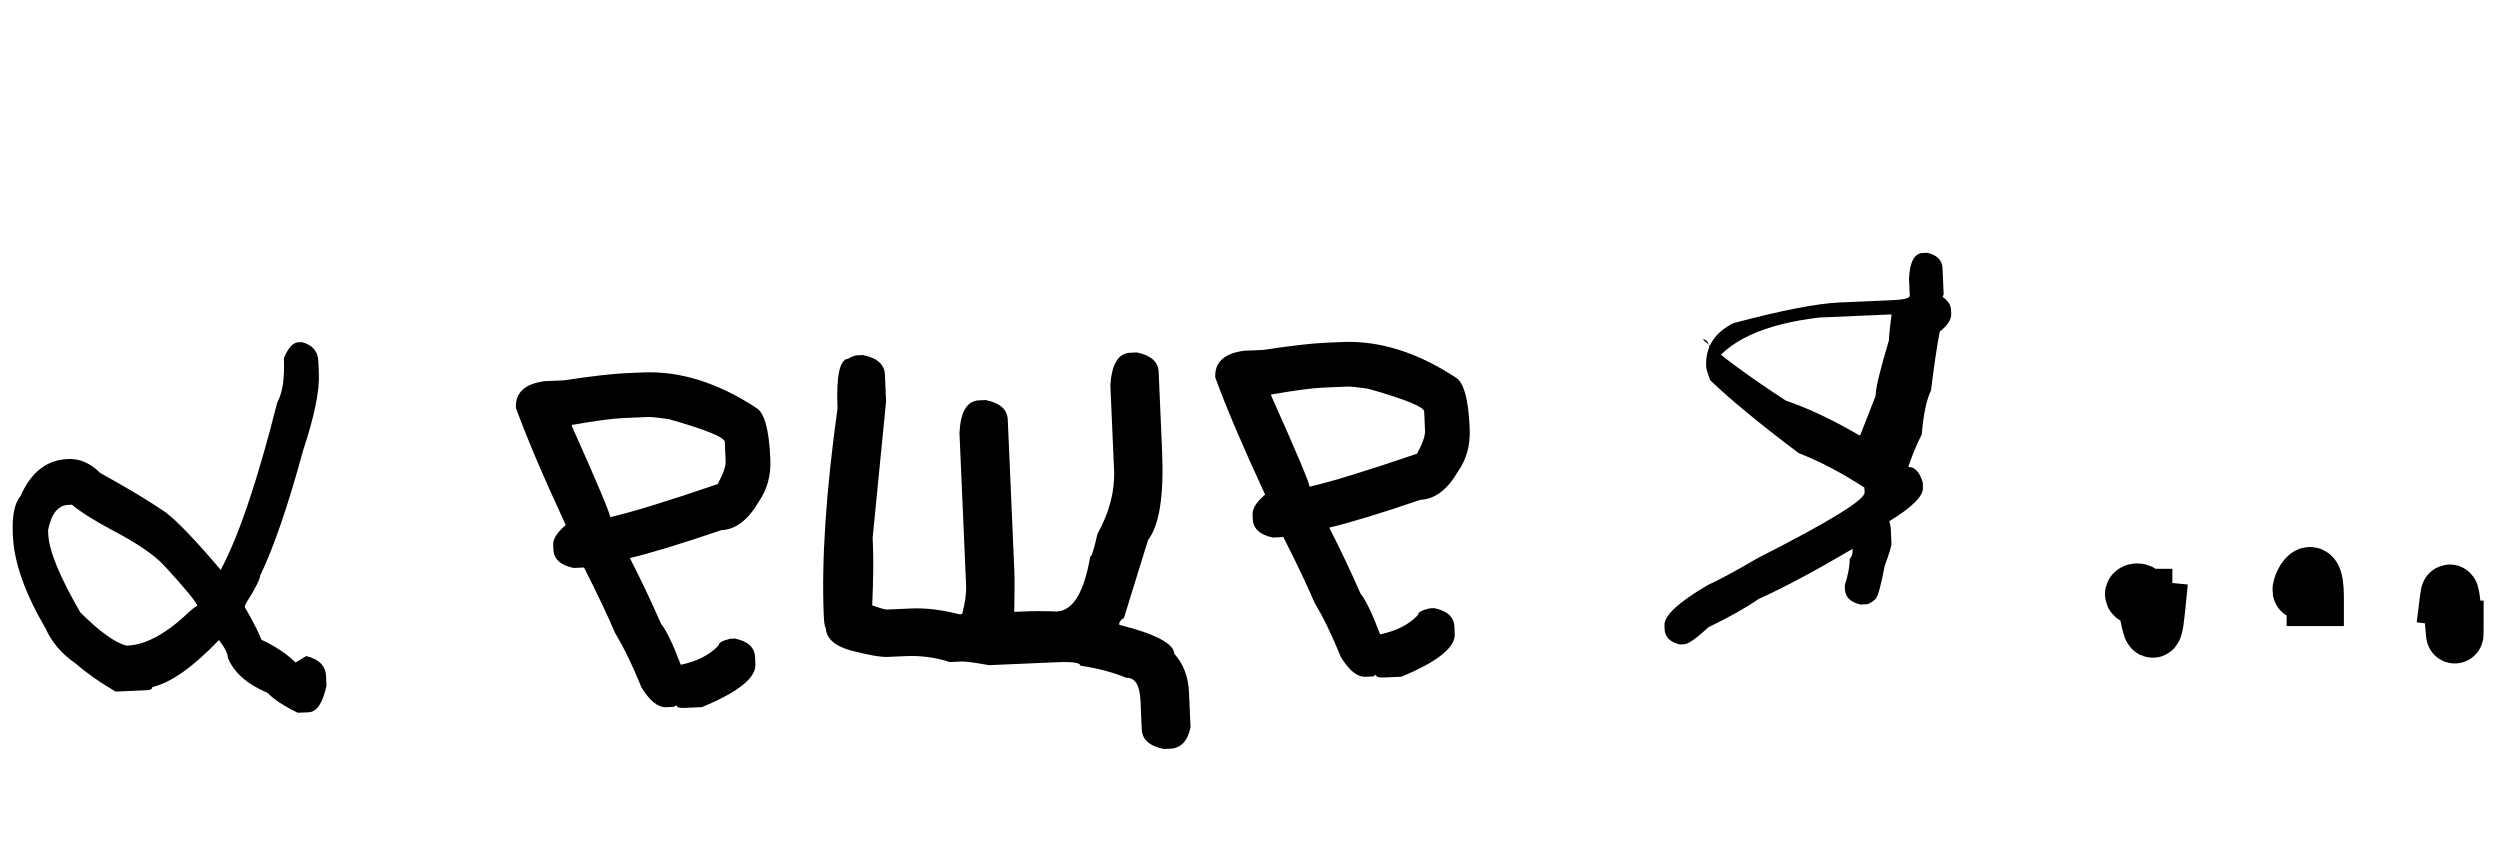 <?xml version="1.0" encoding="UTF-8"?> <svg xmlns="http://www.w3.org/2000/svg" width="131" height="45" viewBox="0 0 131 45" fill="none"><path d="M15.64 17.935L15.816 17.927C16.37 18.072 16.658 18.405 16.68 18.925L16.709 19.569C16.748 20.48 16.474 21.821 15.886 23.593C15.088 26.521 14.336 28.711 13.631 30.162C13.638 30.331 13.386 30.825 12.874 31.642L12.822 31.801C13.274 32.589 13.566 33.163 13.699 33.522C14.417 33.856 15.014 34.253 15.49 34.715L16.043 34.378C16.714 34.531 17.062 34.888 17.086 35.447L17.107 35.935C16.912 36.843 16.6 37.306 16.171 37.324L15.605 37.349C14.886 37.002 14.356 36.654 14.015 36.304C12.953 35.855 12.262 35.246 11.942 34.478C11.931 34.231 11.774 33.919 11.471 33.541C10.099 34.969 8.936 35.788 7.981 35.999C7.985 36.103 7.883 36.16 7.675 36.169L6.056 36.239C5.213 35.742 4.507 35.245 3.938 34.748C3.226 34.258 2.704 33.642 2.372 32.9C1.302 31.07 0.737 29.465 0.677 28.087L0.67 27.93C0.63 27.007 0.765 26.362 1.075 25.997C1.62 24.748 2.445 24.1 3.551 24.052C4.175 24.024 4.74 24.267 5.244 24.779C6.713 25.589 7.864 26.282 8.697 26.858C9.331 27.352 10.287 28.353 11.565 29.861C12.505 28.113 13.493 25.19 14.527 21.091C14.805 20.597 14.921 19.823 14.875 18.769C15.099 18.225 15.354 17.947 15.64 17.935ZM2.52 27.772L2.53 28.006C2.568 28.864 3.129 30.228 4.214 32.097C5.249 33.12 6.056 33.698 6.635 33.829L6.693 33.827C7.669 33.784 8.764 33.176 9.977 32.002C10.165 31.838 10.285 31.755 10.337 31.752C10.331 31.596 9.759 30.898 8.624 29.657C8.09 29.08 7.177 28.456 5.883 27.782C4.896 27.251 4.192 26.806 3.772 26.447L3.577 26.455C3.044 26.478 2.692 26.917 2.52 27.772ZM32.818 19.553L33.677 19.516C35.628 19.431 37.61 20.049 39.622 21.369C40.05 21.611 40.297 22.486 40.362 23.995L40.366 24.073C40.402 24.919 40.2 25.657 39.758 26.289C39.2 27.252 38.544 27.75 37.79 27.782C35.684 28.5 34.089 28.986 33.005 29.242C33.575 30.351 34.12 31.5 34.641 32.69C34.916 33.029 35.26 33.744 35.672 34.834C36.538 34.653 37.201 34.312 37.661 33.809C37.655 33.679 37.859 33.566 38.272 33.47L38.506 33.46C39.19 33.599 39.543 33.923 39.565 34.43L39.582 34.821C39.612 35.523 38.68 36.267 36.785 37.053L35.849 37.094C35.589 37.106 35.456 37.059 35.452 36.955L35.299 37.04L34.909 37.057C34.48 37.076 34.047 36.73 33.613 36.019C33.145 34.866 32.687 33.921 32.238 33.185C31.889 32.353 31.344 31.204 30.602 29.737L30.056 29.761C29.372 29.621 29.019 29.298 28.997 28.79L28.987 28.556C28.974 28.244 29.193 27.896 29.645 27.511C28.466 24.969 27.595 22.921 27.032 21.369C26.998 20.575 27.499 20.11 28.536 19.974L29.55 19.93C30.988 19.711 32.077 19.585 32.818 19.553ZM30.043 22.254L29.964 22.258L29.968 22.336C31.296 25.302 31.964 26.889 31.973 27.097C33.109 26.839 34.987 26.262 37.607 25.366C37.896 24.832 38.035 24.435 38.024 24.175L37.98 23.16C37.969 22.913 36.987 22.513 35.034 21.959C34.471 21.879 34.104 21.843 33.935 21.851L32.686 21.905C32.101 21.93 31.22 22.047 30.043 22.254ZM44.958 18.615L45.212 18.604C45.961 18.753 46.347 19.095 46.37 19.628L46.431 21.033L45.726 28.18L45.739 28.492C45.774 29.286 45.762 30.362 45.704 31.72C46.127 31.871 46.385 31.944 46.476 31.94L47.764 31.884C48.518 31.851 49.35 31.952 50.259 32.186L50.416 32.179C50.572 31.586 50.642 31.088 50.624 30.685L50.276 22.684C50.332 21.574 50.672 21.005 51.297 20.978L51.648 20.963C52.398 21.113 52.784 21.454 52.807 21.988L53.148 29.832C53.169 30.3 53.168 31.043 53.147 32.061L53.655 32.039C54.162 32.017 54.736 32.018 55.375 32.042C56.221 32.005 56.805 31.048 57.127 29.17C57.205 29.167 57.331 28.77 57.505 27.981C58.134 26.846 58.424 25.732 58.377 24.639L58.183 20.19C58.252 19.079 58.599 18.51 59.223 18.483L59.575 18.468C60.311 18.618 60.691 18.96 60.714 19.494L60.894 23.63C60.996 25.972 60.751 27.527 60.158 28.296L58.89 32.397C58.812 32.401 58.731 32.483 58.647 32.643L58.651 32.74C60.548 33.218 61.509 33.724 61.532 34.257C62.011 34.784 62.269 35.463 62.305 36.296L62.384 38.11C62.233 38.834 61.877 39.208 61.318 39.232L60.986 39.246C60.237 39.096 59.851 38.755 59.828 38.222L59.763 36.739C59.727 35.906 59.481 35.5 59.026 35.52C58.309 35.225 57.505 35.012 56.613 34.882C56.606 34.725 56.2 34.665 55.393 34.7L51.822 34.855C51.073 34.718 50.588 34.655 50.367 34.664L49.762 34.691C49.035 34.449 48.261 34.345 47.442 34.381L46.505 34.422C46.154 34.437 45.524 34.328 44.614 34.093C43.744 33.858 43.297 33.46 43.272 32.901C43.218 32.851 43.182 32.637 43.166 32.26C43.041 29.372 43.281 25.752 43.886 21.398C43.812 19.681 44.002 18.813 44.457 18.793C44.635 18.681 44.802 18.622 44.958 18.615ZM69.465 17.959L70.323 17.922C72.275 17.837 74.257 18.455 76.269 19.775C76.697 20.017 76.943 20.893 77.009 22.402L77.012 22.48C77.049 23.325 76.847 24.064 76.405 24.696C75.847 25.658 75.191 26.156 74.437 26.189C72.33 26.906 70.735 27.392 69.652 27.648C70.221 28.757 70.766 29.906 71.287 31.096C71.563 31.436 71.907 32.151 72.319 33.241C73.184 33.06 73.847 32.718 74.308 32.216C74.302 32.086 74.506 31.973 74.918 31.876L75.153 31.866C75.836 32.006 76.189 32.329 76.211 32.837L76.228 33.227C76.259 33.929 75.327 34.674 73.432 35.46L72.496 35.501C72.235 35.512 72.103 35.466 72.099 35.361L71.946 35.446L71.555 35.463C71.126 35.482 70.694 35.136 70.259 34.425C69.792 33.272 69.334 32.328 68.885 31.591C68.536 30.759 67.991 29.61 67.249 28.143L66.703 28.167C66.019 28.028 65.666 27.704 65.644 27.197L65.634 26.963C65.62 26.65 65.84 26.302 66.292 25.917C65.113 23.375 64.242 21.328 63.679 19.775C63.645 18.982 64.146 18.517 65.182 18.38L66.197 18.336C67.634 18.117 68.724 17.992 69.465 17.959ZM66.689 20.661L66.611 20.664L66.614 20.742C67.942 23.708 68.611 25.295 68.62 25.503C69.756 25.245 71.633 24.669 74.253 23.773C74.543 23.239 74.682 22.842 74.671 22.581L74.627 21.567C74.616 21.32 73.634 20.919 71.681 20.366C71.117 20.286 70.751 20.25 70.582 20.257L69.333 20.311C68.747 20.337 67.866 20.453 66.689 20.661ZM100.991 13.246C101.504 13.367 101.77 13.635 101.788 14.052L101.848 15.418L101.795 15.557C102.077 15.753 102.224 15.981 102.235 16.241L102.244 16.436C102.257 16.736 102.055 17.051 101.64 17.381C101.481 18.235 101.33 19.259 101.187 20.451C100.948 20.944 100.785 21.713 100.701 22.759C100.425 23.306 100.189 23.876 99.993 24.471C100.331 24.457 100.584 24.726 100.752 25.279L100.763 25.552C100.783 25.994 100.196 26.581 99.002 27.31L99.075 27.639L99.112 28.478C99.117 28.608 98.998 29.005 98.753 29.667C98.573 30.626 98.422 31.193 98.299 31.368C98.099 31.559 97.927 31.658 97.784 31.664L97.491 31.677C96.965 31.556 96.692 31.288 96.674 30.872L96.666 30.677C96.849 30.095 96.933 29.635 96.919 29.297C97.031 29.188 97.083 29.029 97.074 28.821L97.071 28.763C95.089 29.93 93.452 30.803 92.161 31.381C91.503 31.839 90.625 32.334 89.528 32.864C88.888 33.452 88.465 33.751 88.257 33.76L88.022 33.77C87.509 33.649 87.243 33.38 87.225 32.964L87.216 32.769C87.195 32.261 87.952 31.557 89.49 30.656C90.014 30.425 90.893 29.95 92.126 29.232C95.862 27.336 97.722 26.193 97.705 25.802L97.694 25.549C96.514 24.779 95.367 24.177 94.253 23.744C92.191 22.191 90.644 20.916 89.61 19.918C89.477 19.559 89.408 19.321 89.403 19.204C89.359 18.189 89.834 17.432 90.829 16.933C93.354 16.262 95.209 15.902 96.392 15.85L99.144 15.73C99.768 15.703 100.078 15.625 100.072 15.495L100.033 14.597C100.073 13.722 100.314 13.275 100.757 13.256L100.991 13.246ZM89.224 17.785C90.147 18.631 91.601 19.701 93.586 20.997C94.724 21.377 96.001 21.98 97.418 22.804L97.477 22.802L98.286 20.733C98.271 20.395 98.503 19.427 98.981 17.829C98.975 17.686 99.02 17.235 99.118 16.475L95.312 16.64C92.408 16.988 90.511 17.865 89.621 19.273C89.667 18.241 89.535 17.745 89.224 17.785Z" fill="black"></path><path d="M112.998 31.972C112.797 33.976 112.681 32.493 112.406 31.454C112.174 30.577 111.21 31.306 112.332 31.306" stroke="black" stroke-width="3" stroke-linecap="square" style="mix-blend-mode:plus-darker"></path><path d="M121.32 31.306C121.32 28.846 120.296 31.152 120.654 30.973" stroke="black" stroke-width="3" stroke-linecap="square" style="mix-blend-mode:plus-darker"></path><path d="M128.31 31.306C128.465 30.065 128.642 34.41 128.642 32.971" stroke="black" stroke-width="3" stroke-linecap="square" style="mix-blend-mode:plus-darker"></path></svg> 